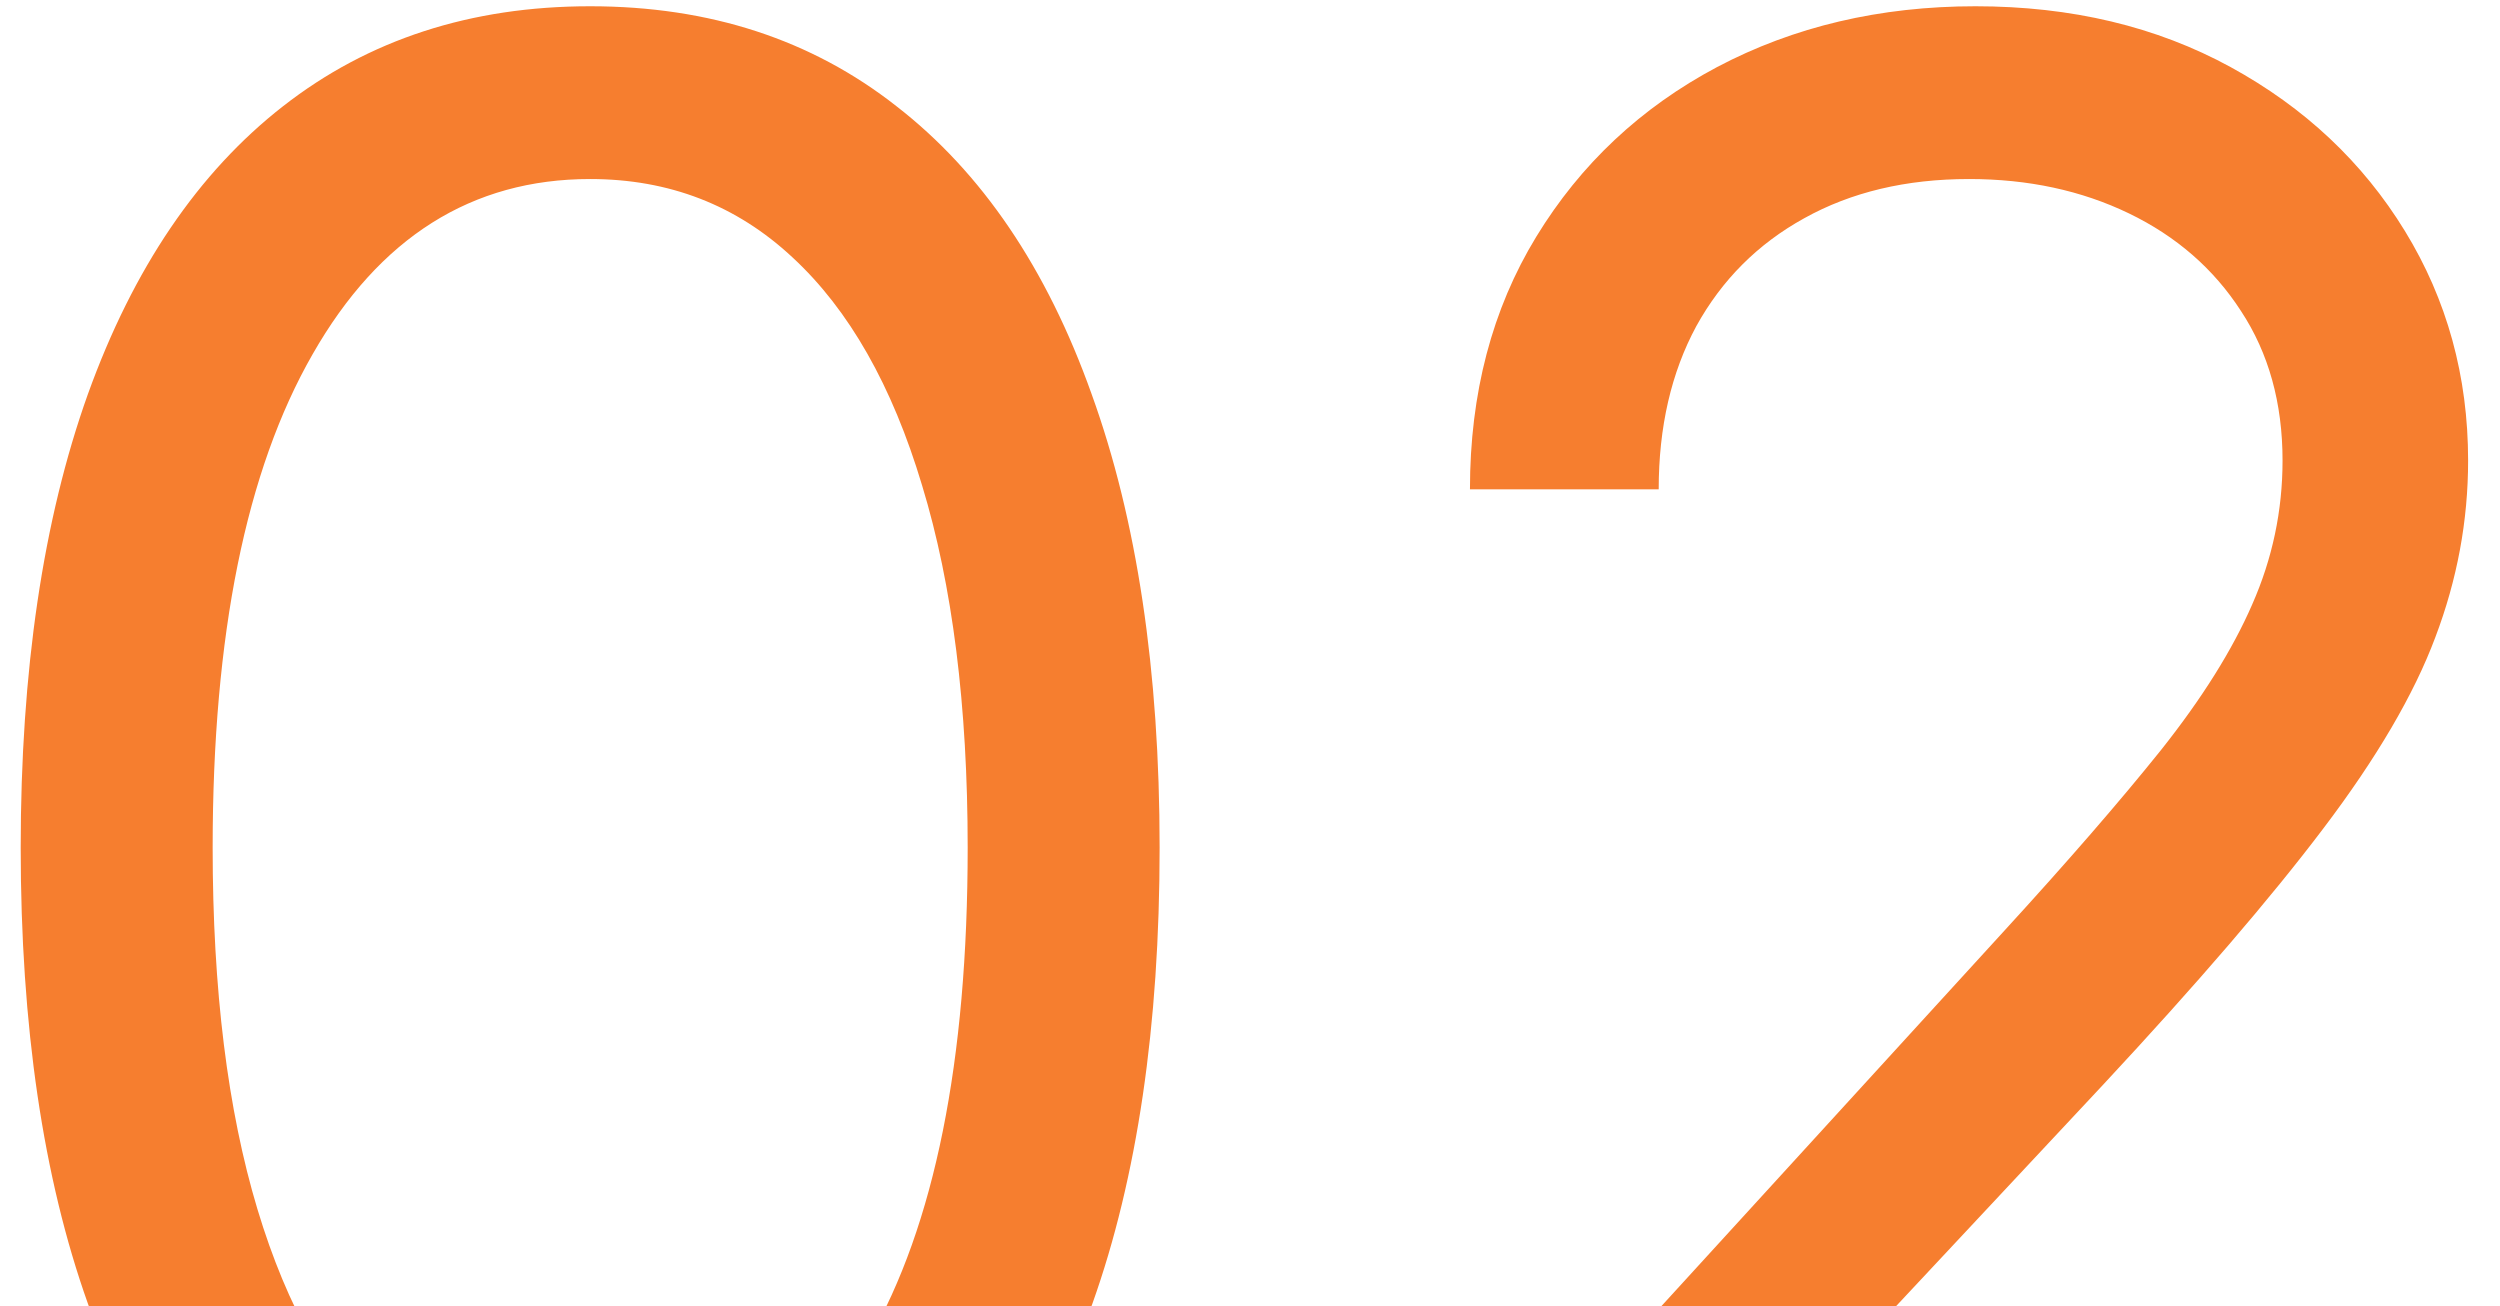 <?xml version="1.0" encoding="UTF-8"?> <svg xmlns="http://www.w3.org/2000/svg" width="111" height="58" viewBox="0 0 111 58" fill="none"><path d="M26.203 74.994C20.853 74.994 16.296 73.538 12.531 70.626C8.767 67.691 5.891 63.441 3.902 57.878C1.913 52.291 0.919 45.544 0.919 37.636C0.919 29.776 1.913 23.065 3.902 17.501C5.914 11.914 8.803 7.653 12.567 4.717C16.355 1.758 20.9 0.278 26.203 0.278C31.506 0.278 36.04 1.758 39.804 4.717C43.592 7.653 46.48 11.914 48.469 17.501C50.481 23.065 51.487 29.776 51.487 37.636C51.487 45.544 50.493 52.291 48.504 57.878C46.516 63.441 43.639 67.691 39.875 70.626C36.111 73.538 31.553 74.994 26.203 74.994ZM26.203 67.182C31.506 67.182 35.626 64.625 38.561 59.511C41.497 54.398 42.965 47.106 42.965 37.636C42.965 31.339 42.29 25.977 40.94 21.55C39.615 17.123 37.697 13.749 35.188 11.429C32.702 9.109 29.707 7.949 26.203 7.949C20.947 7.949 16.84 10.541 13.881 15.726C10.921 20.887 9.442 28.19 9.442 37.636C9.442 43.934 10.105 49.284 11.43 53.688C12.756 58.091 14.662 61.441 17.148 63.737C19.657 66.034 22.676 67.182 26.203 67.182ZM64.981 74V67.608L88.987 41.33C91.805 38.252 94.124 35.577 95.947 33.304C97.77 31.008 99.12 28.853 99.996 26.841C100.895 24.805 101.345 22.674 101.345 20.449C101.345 17.892 100.73 15.678 99.499 13.808C98.291 11.938 96.634 10.494 94.527 9.476C92.42 8.458 90.053 7.949 87.425 7.949C84.631 7.949 82.193 8.529 80.109 9.689C78.05 10.825 76.452 12.423 75.315 14.483C74.203 16.543 73.646 18.957 73.646 21.727H65.266C65.266 17.466 66.248 13.725 68.213 10.506C70.178 7.286 72.853 4.777 76.239 2.977C79.648 1.178 83.471 0.278 87.709 0.278C91.97 0.278 95.746 1.178 99.037 2.977C102.328 4.777 104.908 7.203 106.778 10.257C108.649 13.311 109.584 16.708 109.584 20.449C109.584 23.124 109.098 25.74 108.128 28.297C107.181 30.83 105.524 33.659 103.156 36.784C100.812 39.885 97.557 43.673 93.391 48.148L77.055 65.619V66.188H110.862V74H64.981Z" fill="#F67E2F"></path></svg> 